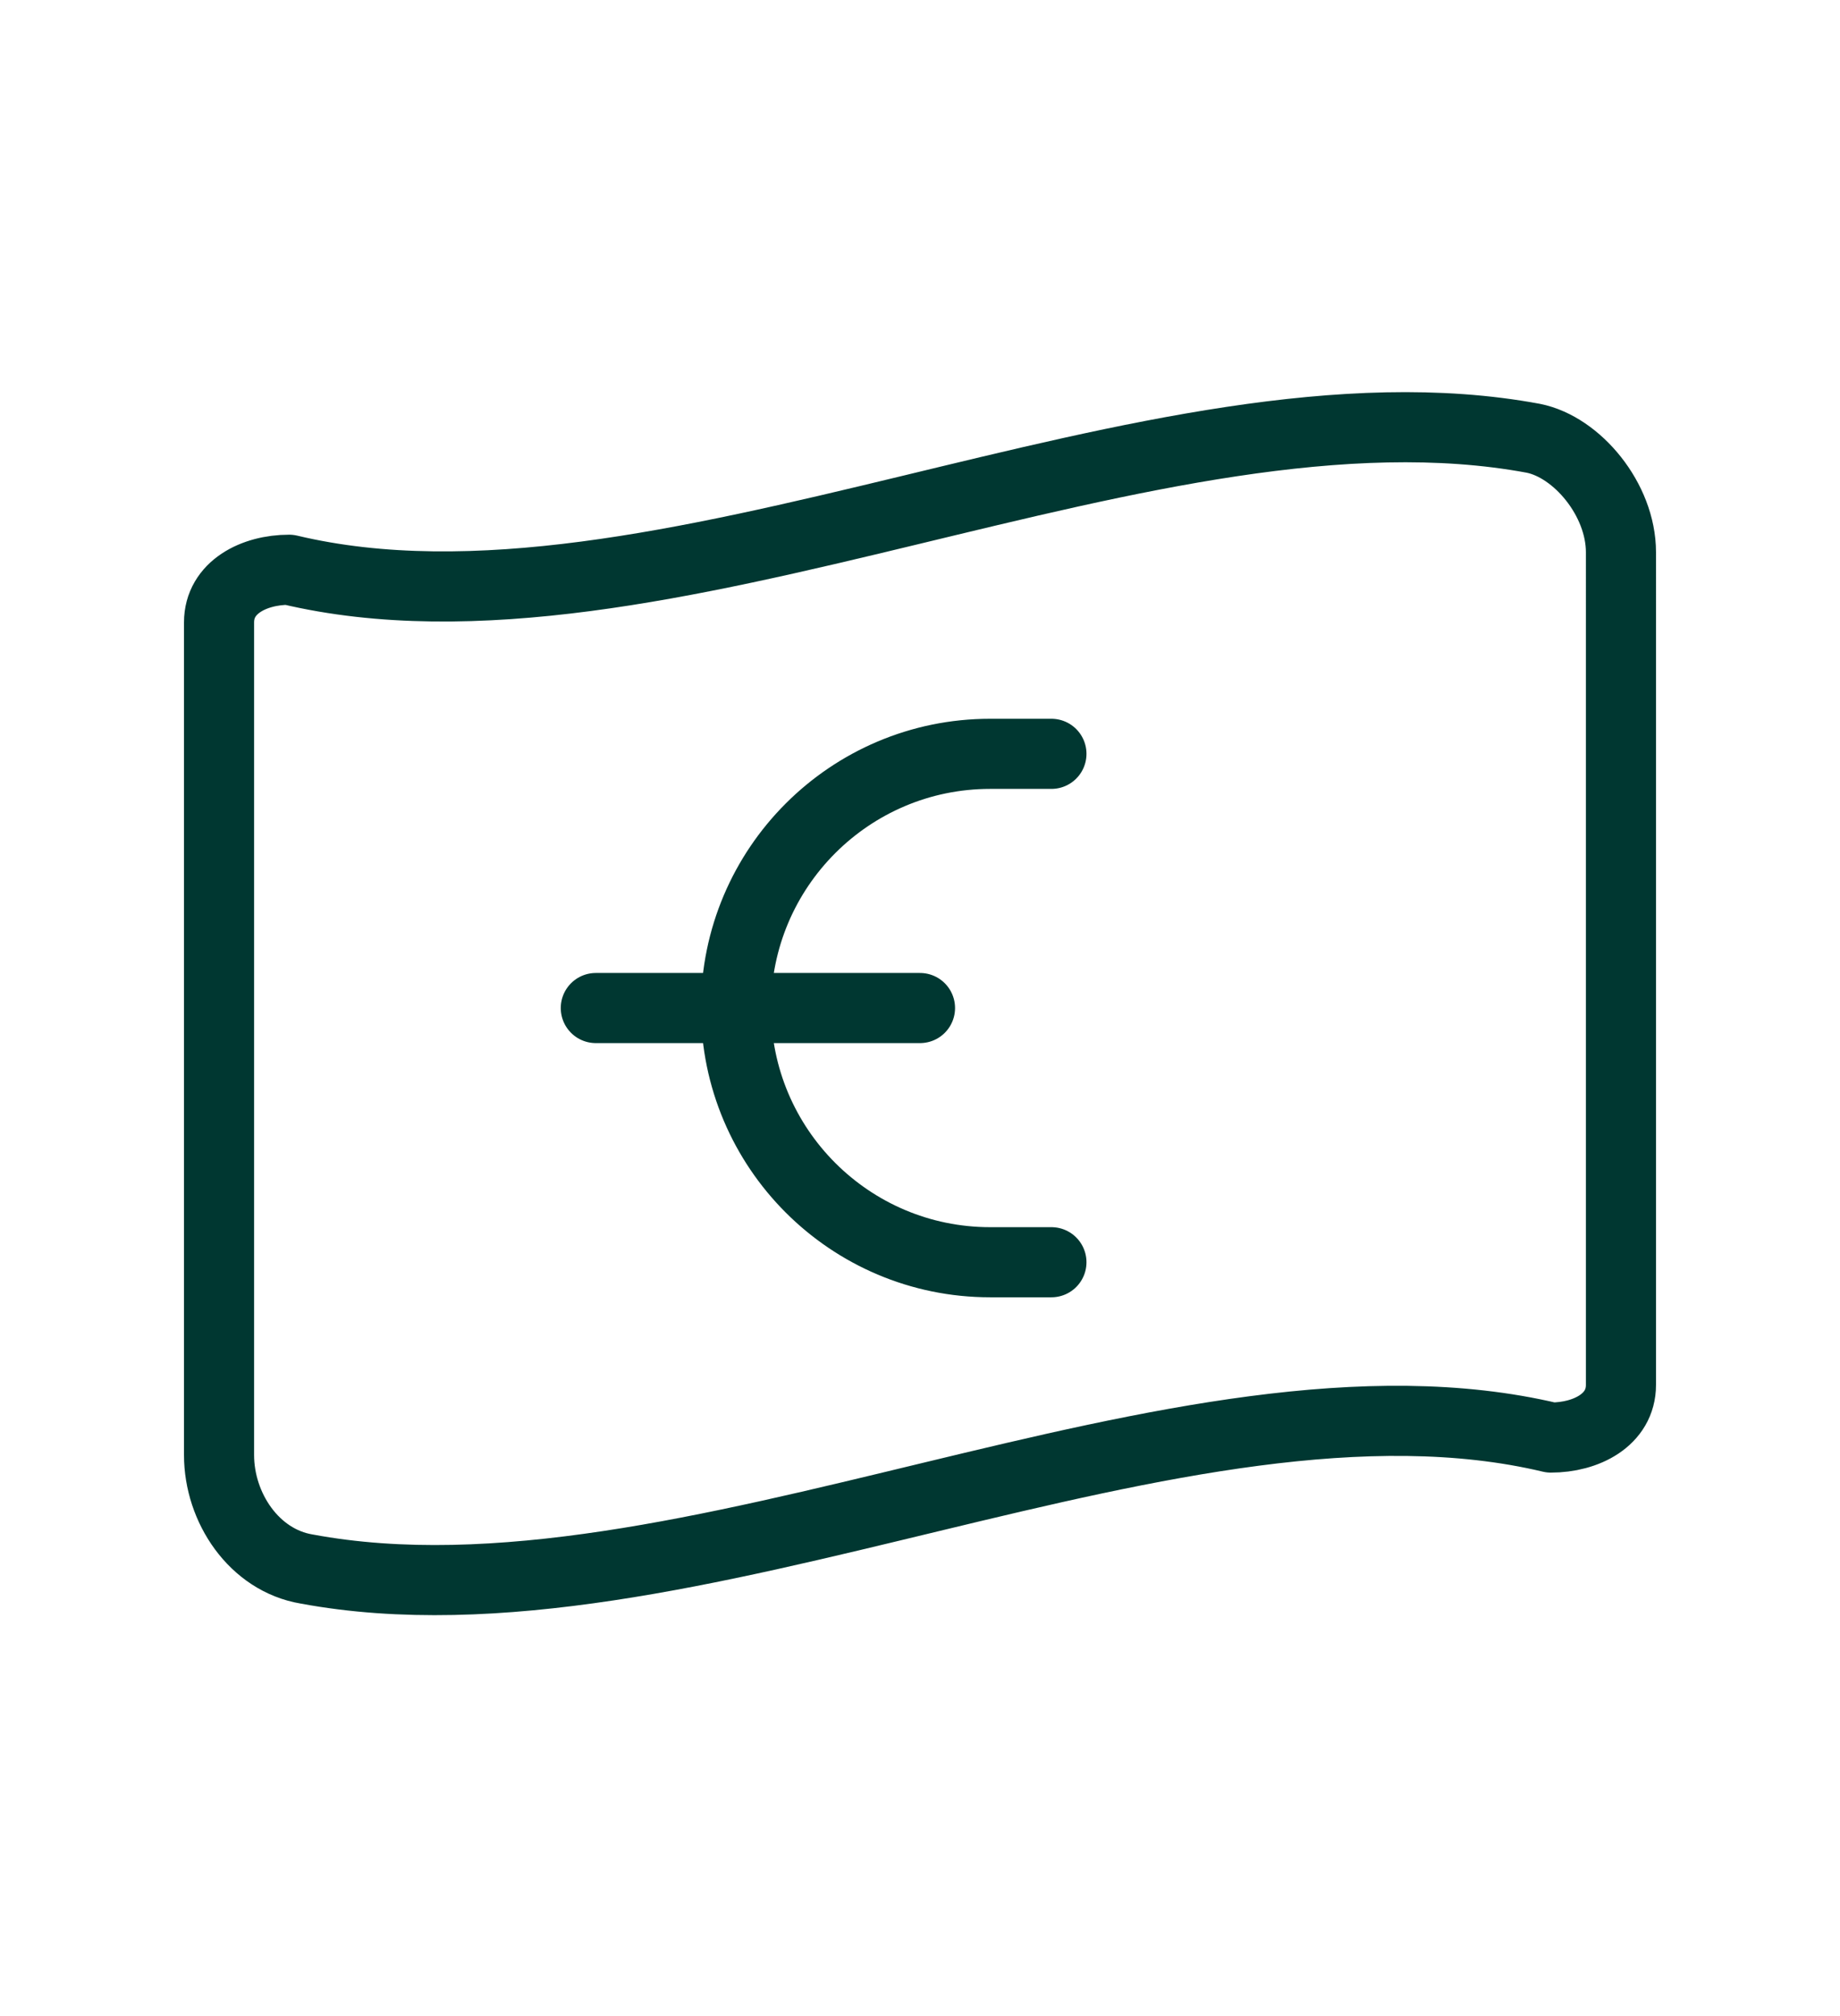 <svg xmlns="http://www.w3.org/2000/svg" width="21px" height="23px" id="Layer_1" viewBox="0 0 21 23"><defs><style>      .st0 {        fill: none;        stroke: #003731;        stroke-linecap: round;        stroke-linejoin: round;        stroke-width: .8px;      }    </style></defs><path class="st0" d="M6.8,11.5h3.7"></path><path class="st0" d="M12,8.6h-.7c-1.6,0-2.9,1.3-2.9,2.9s1.3,2.9,2.9,2.9h.7"></path><path class="st0" d="M17.5,5c-4.3-.8-10,2.5-14.2,1.5-.4,0-.8.2-.8.6v9.5c0,.6.4,1.2,1,1.3,4.3.8,10-2.5,14.2-1.5.4,0,.8-.2.8-.6V6.3c0-.6-.5-1.2-1-1.3Z"></path></svg>